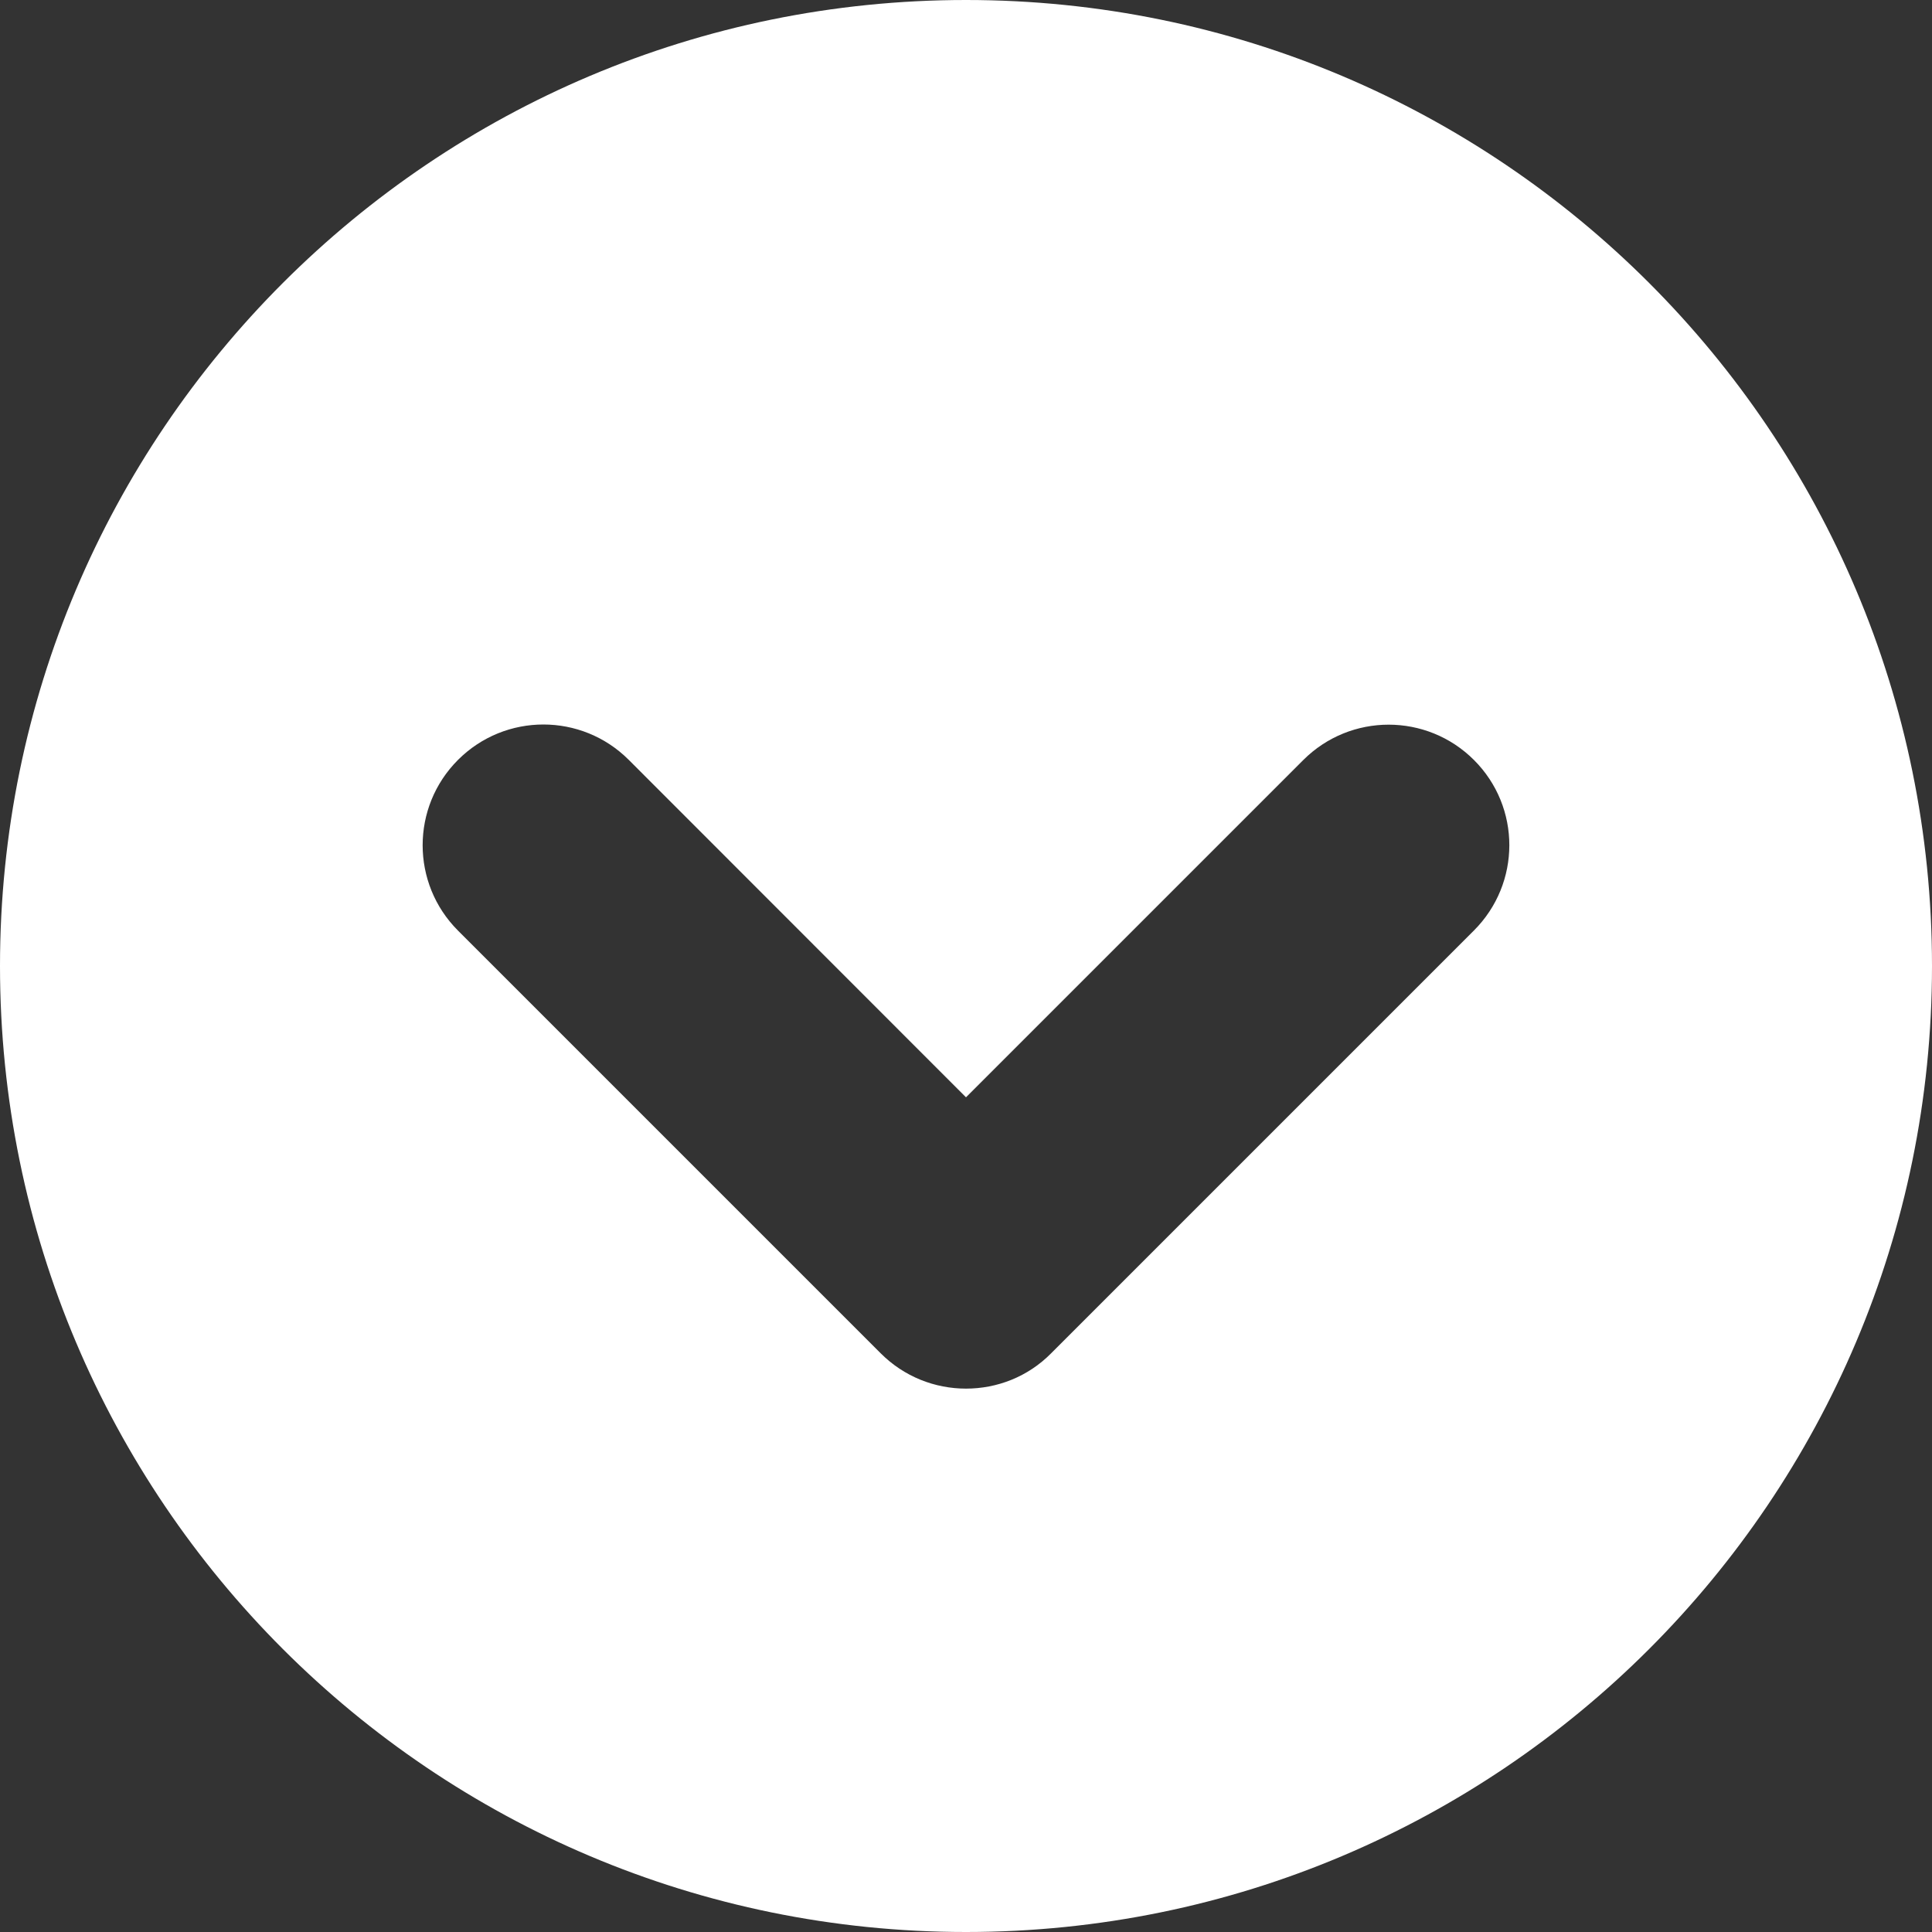 <svg xmlns="http://www.w3.org/2000/svg" viewBox="0 0 512 512">
    <rect x="0" y="0" width="512" height="512" fill="#333333" stroke="none"/>
    <linearGradient id="gradientCrown" gradientTransform="rotate(120)">
        <stop offset="22%" stop-color="#cb9b51"></stop>
        <stop offset="45%" stop-color="#f6e27a"></stop>
        <stop offset="50%" stop-color="#f6f2c0"></stop>
        <stop offset="55%" stop-color="#f6e27a"></stop>
        <stop offset="85%" stop-color="#cb9b51"></stop>
    </linearGradient>
    <path fill="#ffffff" style="fill: #ffffff" d="M256 0C114.6 0 0 114.6 0 256c0 141.4 114.6 256 256 256s256-114.6 256-256C512 114.6 397.4 0 256 0zM390.6 246.6l-112 112C272.4 364.9 264.2 368 256 368s-16.38-3.125-22.62-9.375l-112-112c-12.5-12.5-12.5-32.75 0-45.25s32.75-12.5 45.25 0L256 290.8l89.38-89.38c12.5-12.5 32.75-12.5 45.25 0S403.1 234.1 390.6 246.6z"/>
</svg>
